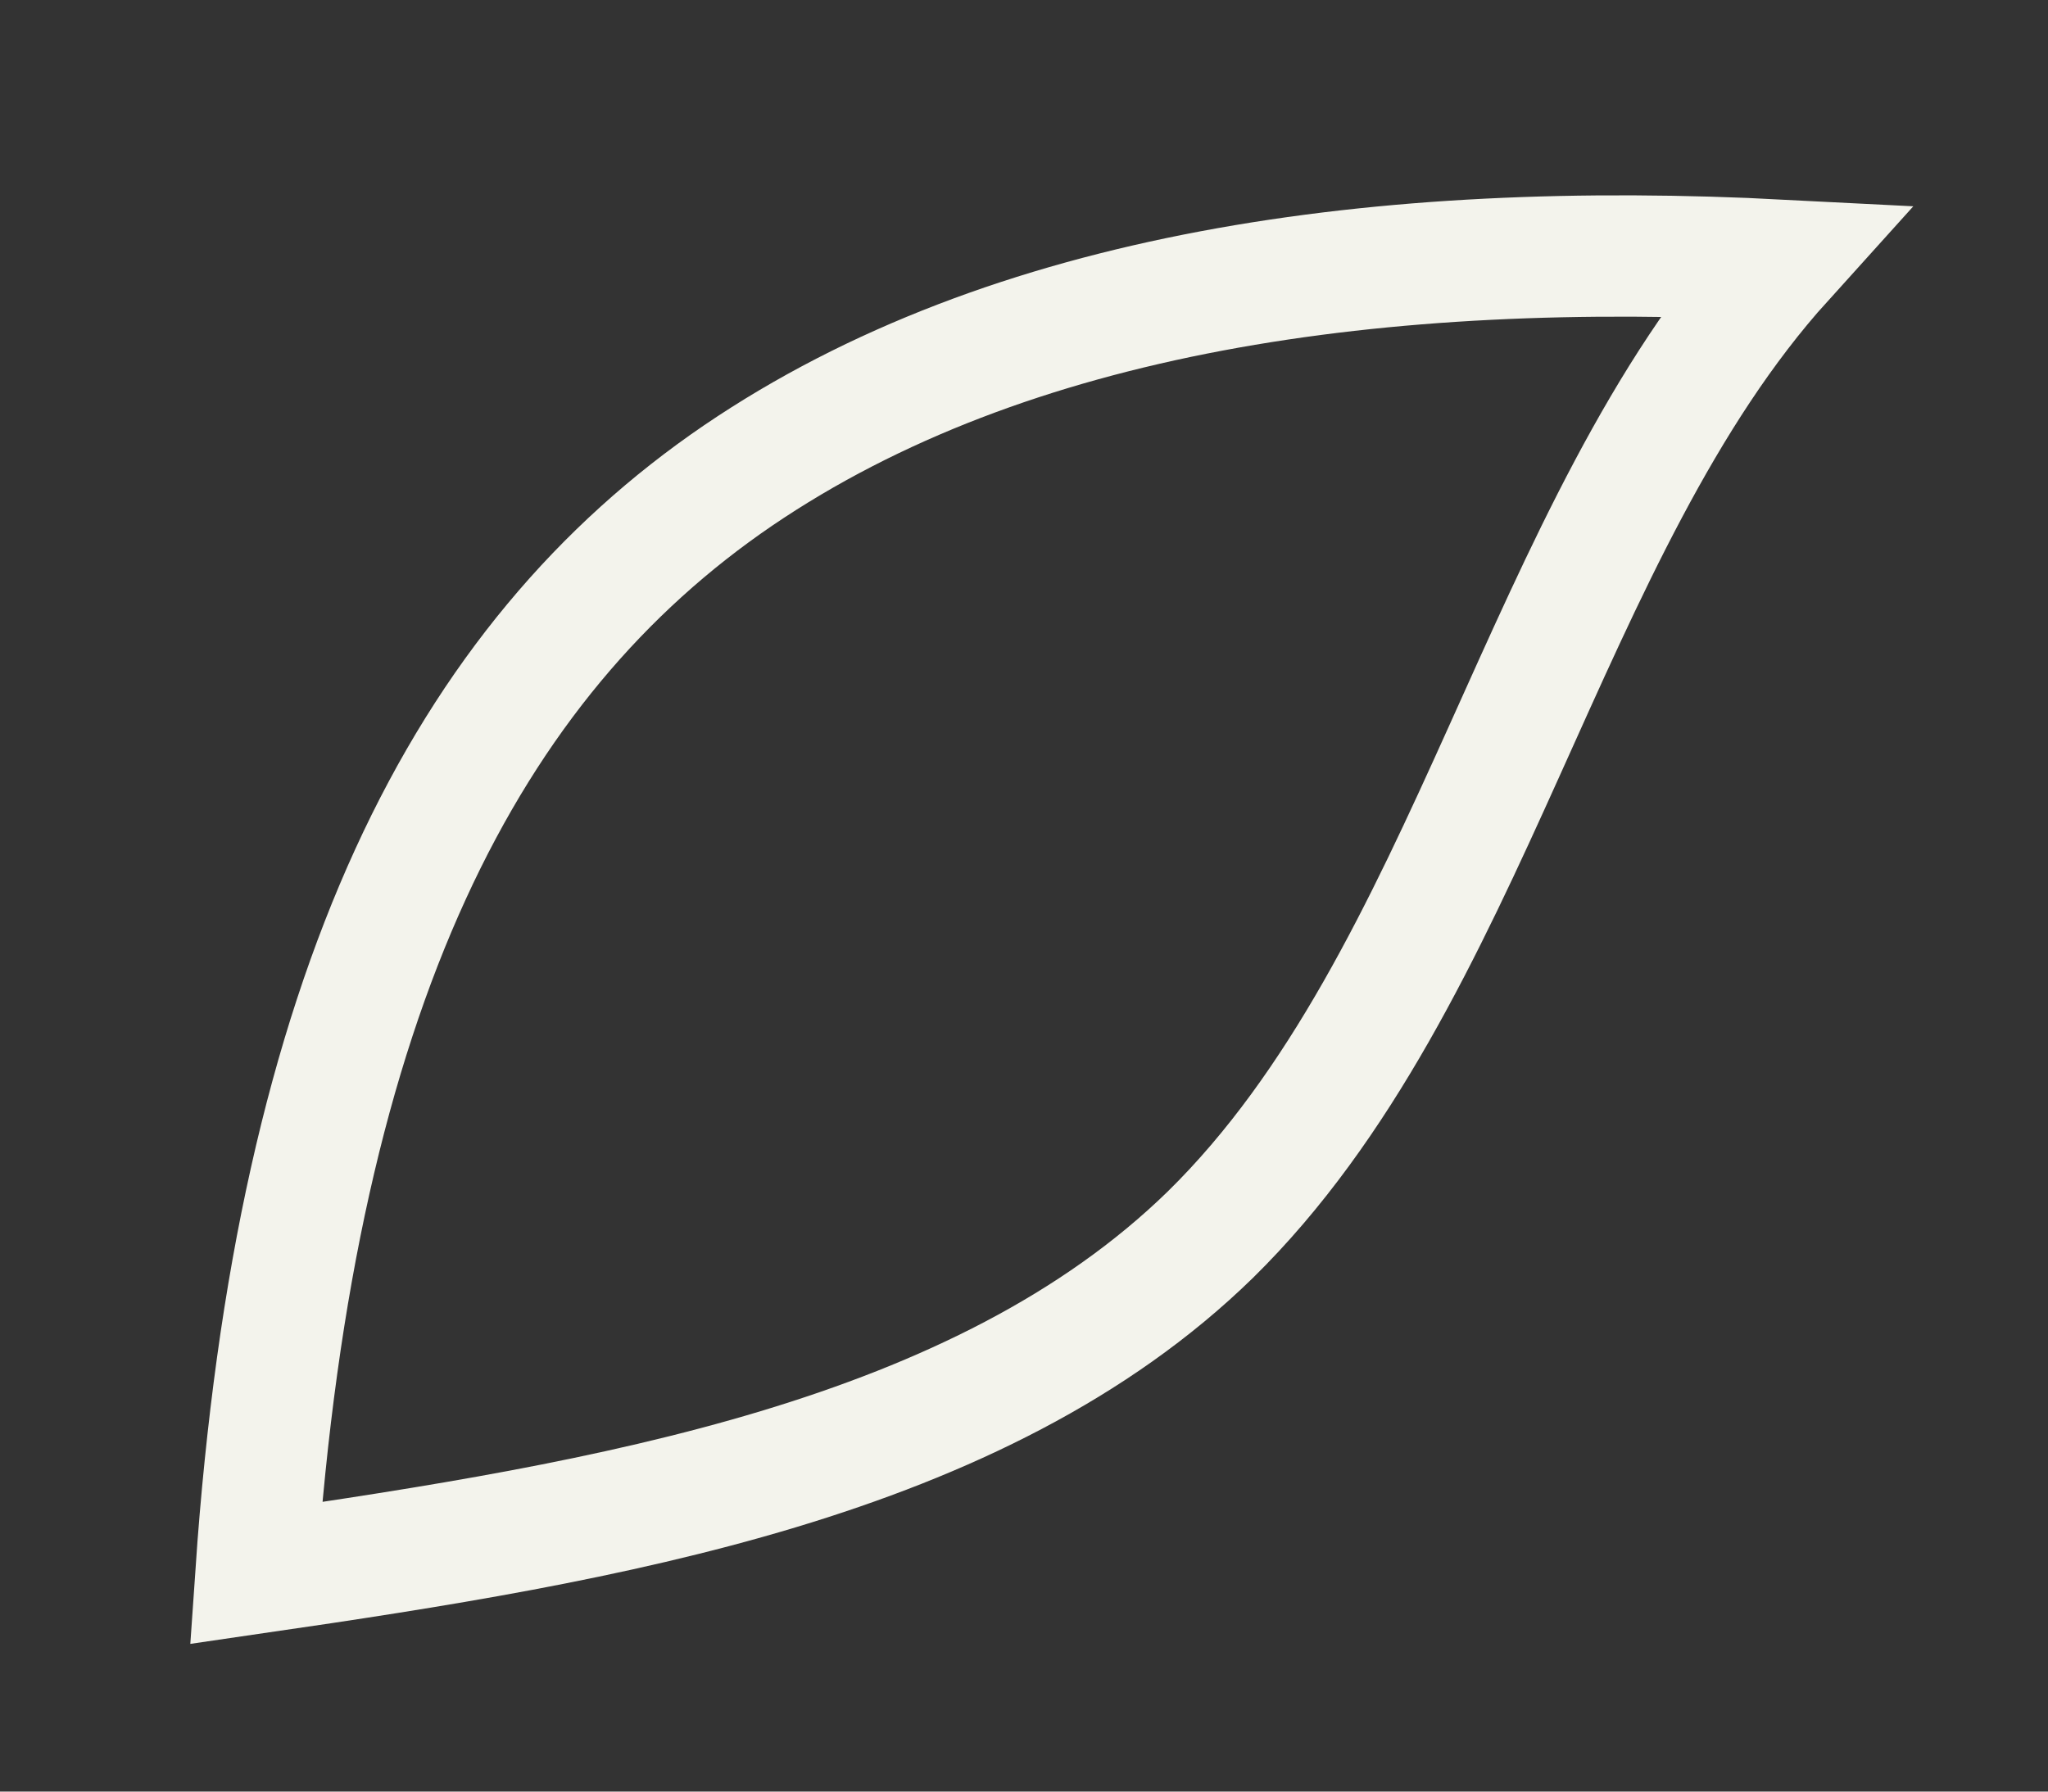 <?xml version="1.0" encoding="utf-8"?>
<svg xmlns="http://www.w3.org/2000/svg" fill="none" height="100%" overflow="visible" preserveAspectRatio="none" style="display: block;" viewBox="0 0 8 7" width="100%">
<rect x="0" y="0" width="8" height="7" fill="#333333" stroke="none"/>
<path d="M1 6.146C2.373 5.946 3.825 5.705 4.728 4.824C5.748 3.822 6.023 2.059 6.964 1.017C5.395 0.936 3.943 1.137 2.883 1.858C1.824 2.58 1.157 3.862 1 6.146Z" id="Vector" stroke="#F3F3EC" stroke-miterlimit="10" stroke-width="0.474"/>
</svg>